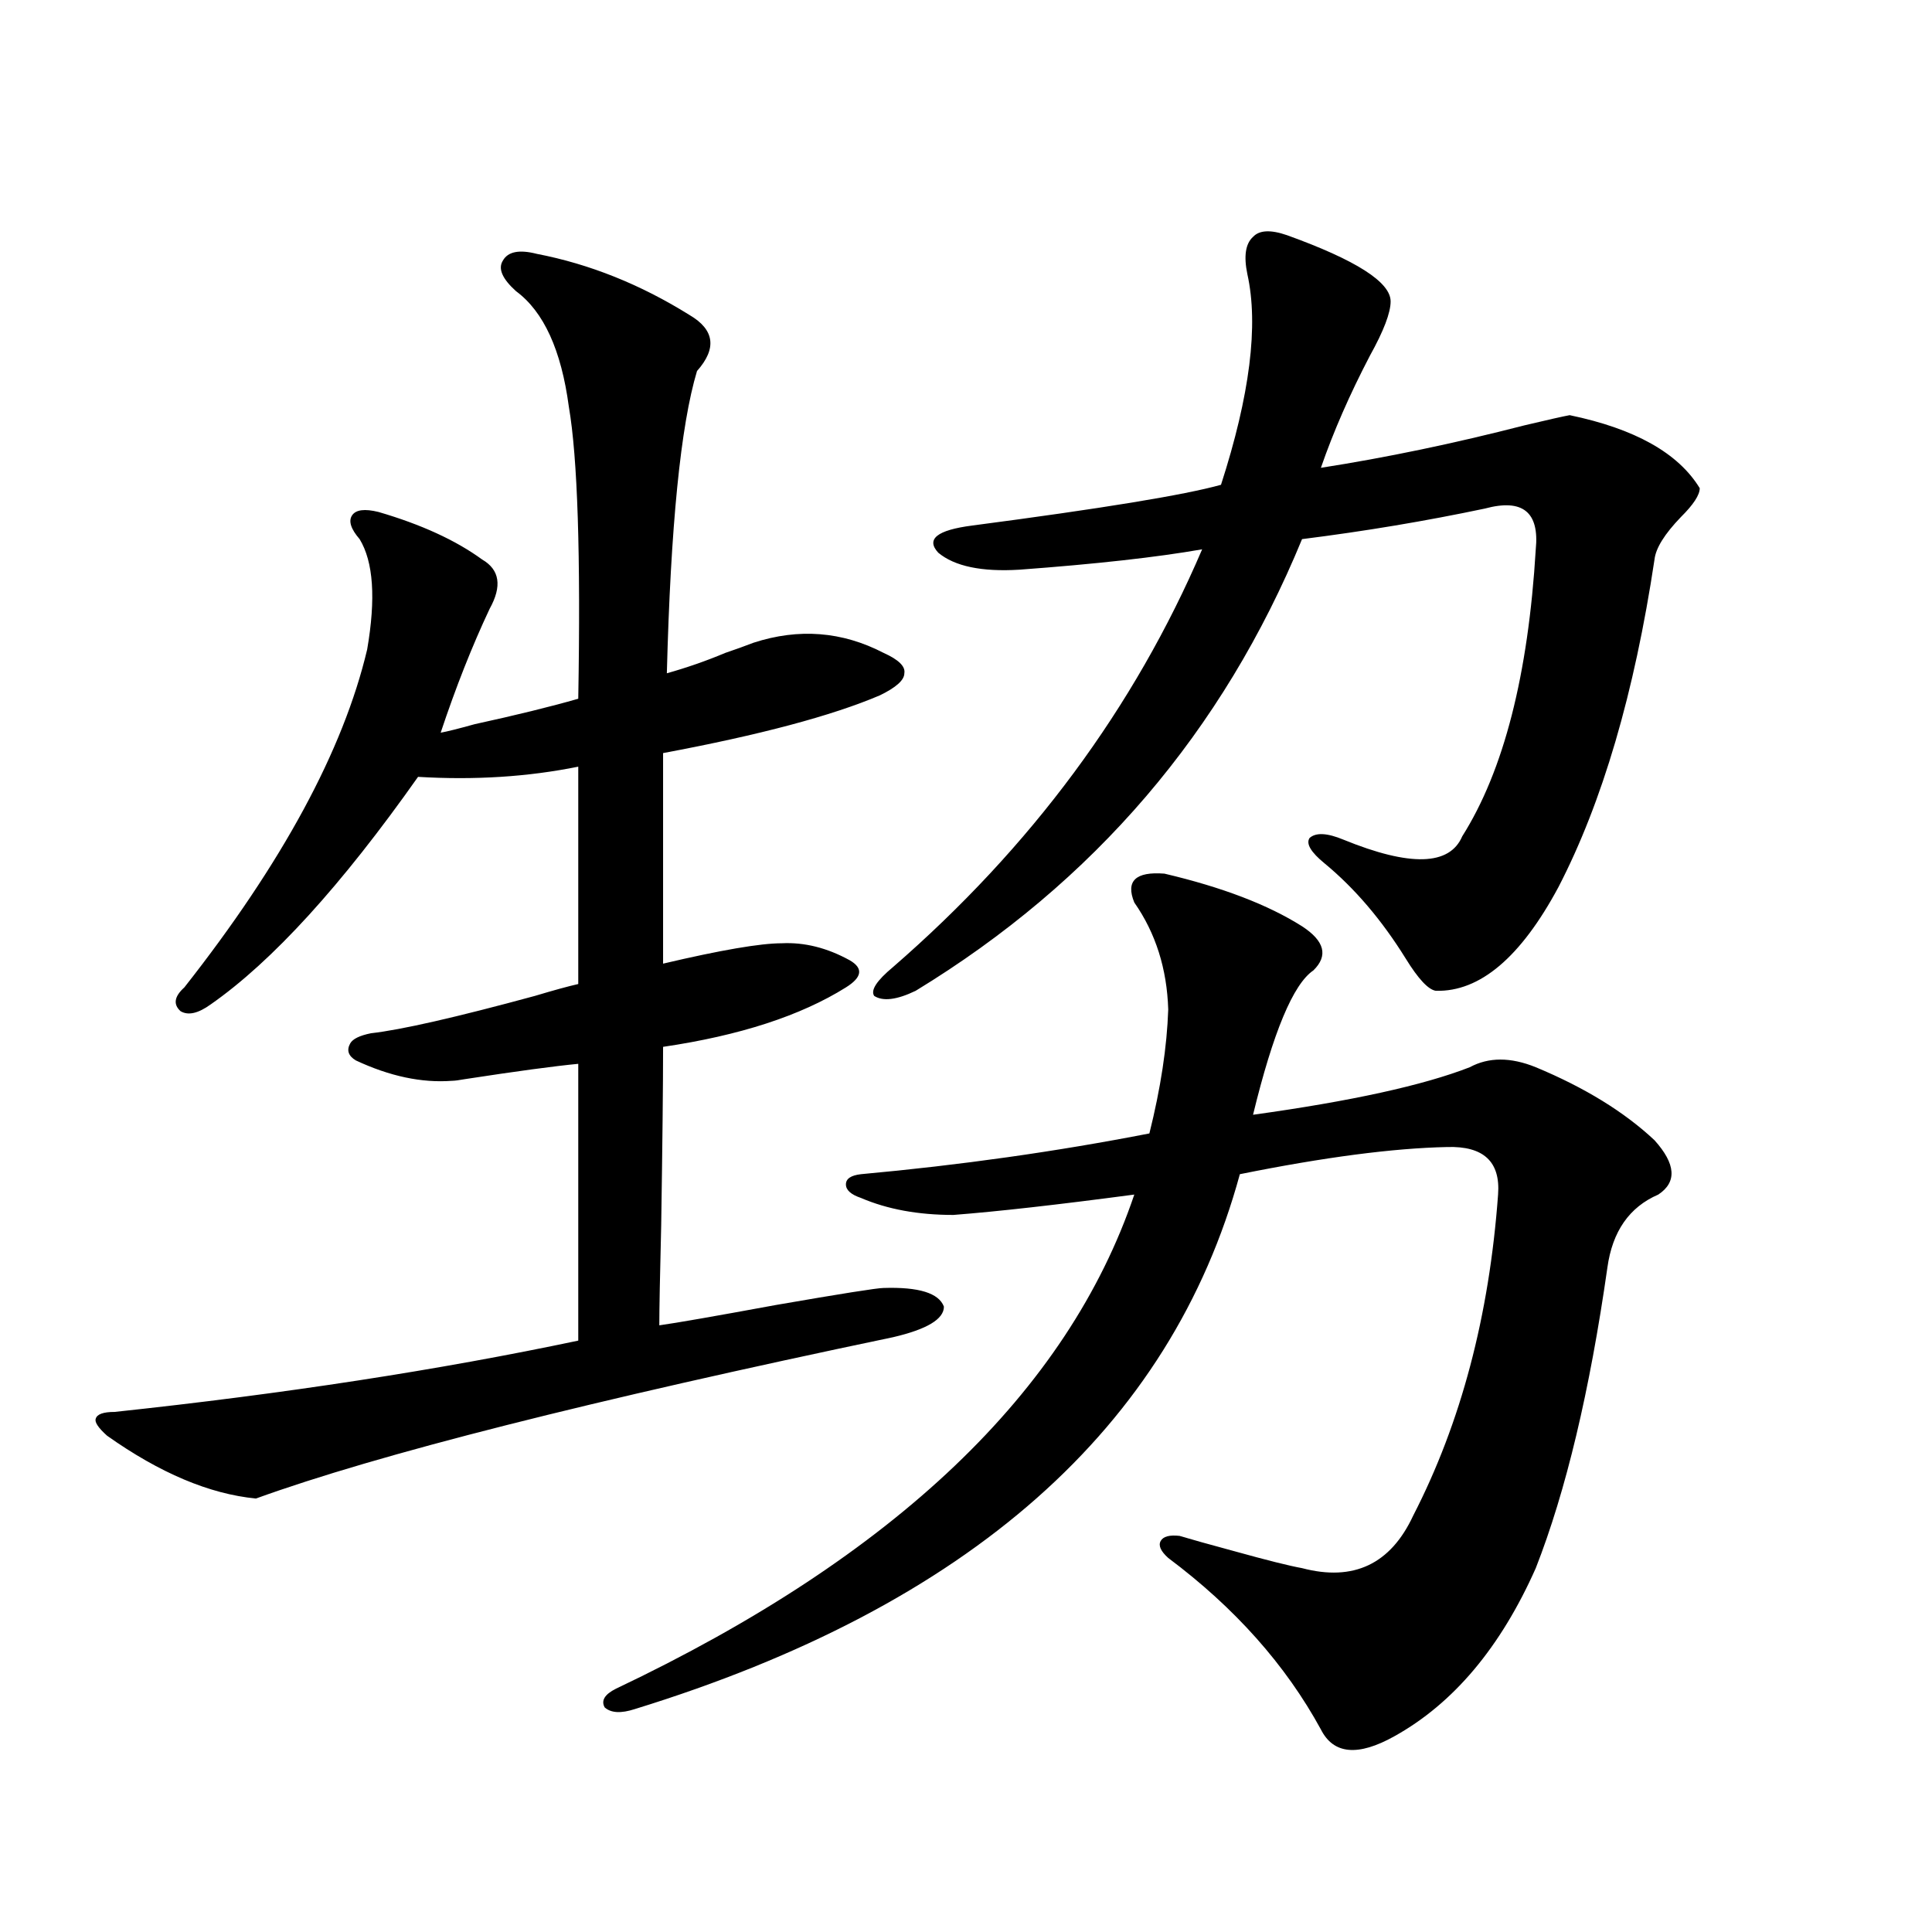 <?xml version="1.0" encoding="utf-8"?>
<!-- Generator: Adobe Illustrator 16.0.0, SVG Export Plug-In . SVG Version: 6.00 Build 0)  -->
<!DOCTYPE svg PUBLIC "-//W3C//DTD SVG 1.1//EN" "http://www.w3.org/Graphics/SVG/1.1/DTD/svg11.dtd">
<svg version="1.1" id="图层_1" xmlns="http://www.w3.org/2000/svg" xmlns:xlink="http://www.w3.org/1999/xlink" x="0px" y="0px"
	 width="1000px" height="1000px" viewBox="0 0 1000 1000" enable-background="new 0 0 1000 1000" xml:space="preserve">
<path d="M277.847,131.395c27.316,5.273,53.657,15.82,79.022,31.641c13.003,7.622,14.299,17.29,3.902,29.004
	c-8.46,28.125-13.658,80.283-15.609,156.445c10.396-2.925,20.487-6.44,30.243-10.547c5.198-1.758,10.076-3.516,14.634-5.273
	c23.414-7.607,45.853-5.85,67.315,5.273c7.805,3.516,11.372,7.031,10.731,10.547c0,3.516-4.237,7.334-12.683,11.426
	c-24.725,10.547-62.117,20.518-112.192,29.883v108.984c29.908-7.031,50.396-10.547,61.462-10.547
	c11.707-0.576,23.414,2.349,35.121,8.789c7.149,4.106,6.494,8.789-1.951,14.063c-23.414,14.653-54.968,24.912-94.632,30.762
	c0,19.927-0.335,50.688-0.976,92.285c-0.655,26.367-0.976,43.657-0.976,51.855c8.445-1.167,28.612-4.683,60.486-10.547
	c33.811-5.85,52.347-8.789,55.608-8.789c18.201-0.576,28.612,2.637,31.219,9.668c0,6.455-8.78,11.729-26.341,15.82
	c-156.749,32.822-266.67,60.645-329.748,83.496c-24.069-2.334-49.755-13.184-77.071-32.52c-4.558-4.092-6.509-7.031-5.854-8.789
	c0.641-2.334,3.902-3.516,9.756-3.516c87.803-9.365,167.801-21.67,239.994-36.914V550.633c-12.362,1.182-31.874,3.818-58.535,7.91
	c-3.262,0.591-5.533,0.879-6.829,0.879c-15.609,1.182-32.194-2.334-49.755-10.547c-3.902-2.334-4.878-5.273-2.927-8.789
	c1.296-2.334,4.878-4.092,10.731-5.273c15.609-1.758,43.901-8.198,84.876-19.336c9.756-2.925,17.226-4.971,22.438-6.152v-112.5
	c-26.021,5.273-53.657,7.031-82.925,5.273c-39.679,56.25-75.455,95.513-107.314,117.773c-6.509,4.697-11.707,5.864-15.609,3.516
	c-3.902-3.516-3.262-7.607,1.951-12.305c50.73-64.448,82.27-122.744,94.632-174.902c4.543-26.367,3.247-45.4-3.902-57.129
	c-4.558-5.273-5.854-9.365-3.902-12.305c1.951-2.925,6.494-3.516,13.658-1.758c22.104,6.455,39.999,14.653,53.657,24.609
	c9.101,5.273,10.396,13.774,3.902,25.488c-9.115,19.336-17.561,40.732-25.365,64.16c3.247-0.576,9.101-2.046,17.561-4.395
	c21.463-4.683,39.344-9.077,53.657-13.184c1.296-74.404-0.335-124.805-4.878-151.172c-3.902-29.292-13.018-49.219-27.316-59.766
	c-7.164-6.44-9.436-11.714-6.829-15.82C262.878,130.228,268.731,129.061,277.847,131.395z M602.717,452.195
	c29.908,7.031,53.657,16.123,71.218,27.246c11.707,7.622,13.658,15.244,5.854,22.852c-10.411,7.031-20.822,31.943-31.219,74.707
	c50.73-7.031,88.123-15.229,112.192-24.609c9.756-5.273,21.128-5.273,34.146,0c25.365,10.547,45.853,23.154,61.462,37.793
	c11.052,12.305,11.707,21.685,1.951,28.125c-14.969,6.455-23.749,19.048-26.341,37.793c-9.115,63.872-21.463,115.728-37.072,155.566
	c-18.216,41.007-42.605,70.011-73.169,87.012c-18.871,10.547-31.554,9.366-38.048-3.516c-18.216-33.398-44.557-62.992-79.022-88.77
	c-3.902-3.516-5.213-6.44-3.902-8.789c1.296-2.334,4.543-3.213,9.756-2.637c5.854,1.758,15.274,4.395,28.292,7.91
	c16.905,4.697,28.612,7.622,35.121,8.789c26.661,7.031,45.853-2.046,57.56-27.246c24.71-48.037,39.344-103.408,43.901-166.113
	c1.296-16.987-7.484-25.186-26.341-24.609c-27.972,0.591-63.748,5.273-107.314,14.063
	c-35.776,131.26-140.164,223.531-313.163,276.855c-7.164,2.335-12.362,2.047-15.609-0.879c-1.951-3.516,0-6.742,5.854-9.668
	c144.387-68.555,233.806-153.809,268.286-255.762c-39.679,5.273-70.897,8.789-93.656,10.547c-18.216,0-34.146-2.925-47.804-8.789
	c-5.213-1.758-7.805-4.092-7.805-7.031c0-2.925,2.592-4.683,7.805-5.273c51.371-4.683,101.126-11.714,149.265-21.094
	c5.854-23.428,9.101-44.824,9.756-64.16c-0.655-21.094-6.509-39.551-17.561-55.371C582.55,456.014,587.748,451.028,602.717,452.195z
	 M666.13,121.727c35.762,12.896,53.657,24.321,53.657,34.277c0,5.864-3.582,15.244-10.731,28.125
	c-10.411,19.927-18.871,39.263-25.365,58.008c33.811-5.273,68.932-12.593,105.363-21.973c12.348-2.925,20.152-4.683,23.414-5.273
	c33.811,7.031,56.249,19.639,67.315,37.793c0,3.516-3.262,8.501-9.756,14.941c-8.46,8.789-13.018,16.123-13.658,21.973
	c-10.411,69.146-26.996,125.684-49.755,169.629c-19.512,36.338-40.654,54.204-63.413,53.613c-3.902-0.576-9.115-6.152-15.609-16.699
	c-12.362-19.912-26.341-36.323-41.95-49.219c-7.164-5.85-9.756-10.244-7.805-13.184c3.247-2.925,9.101-2.637,17.561,0.879
	c34.466,14.063,54.953,13.486,61.462-1.758c21.463-33.975,34.146-83.496,38.048-148.535c1.951-19.336-6.829-26.367-26.341-21.094
	c-30.578,6.455-62.117,11.729-94.632,15.82C632.96,378.67,566.285,456.59,473.939,512.84c-9.756,4.697-16.92,5.576-21.463,2.637
	c-1.951-2.925,1.296-7.91,9.756-14.941c71.538-62.1,124.875-134.17,159.996-216.211c-23.414,4.106-54.968,7.622-94.632,10.547
	c-19.512,1.182-33.505-1.758-41.95-8.789c-6.509-7.031-0.655-11.714,17.561-14.063c66.98-8.789,109.906-15.82,128.777-21.094
	c14.954-46.279,19.512-82.617,13.658-108.984c-1.951-9.365-0.976-15.82,2.927-19.336C651.816,119.09,657.67,118.802,666.13,121.727z
	"/>
</svg>

